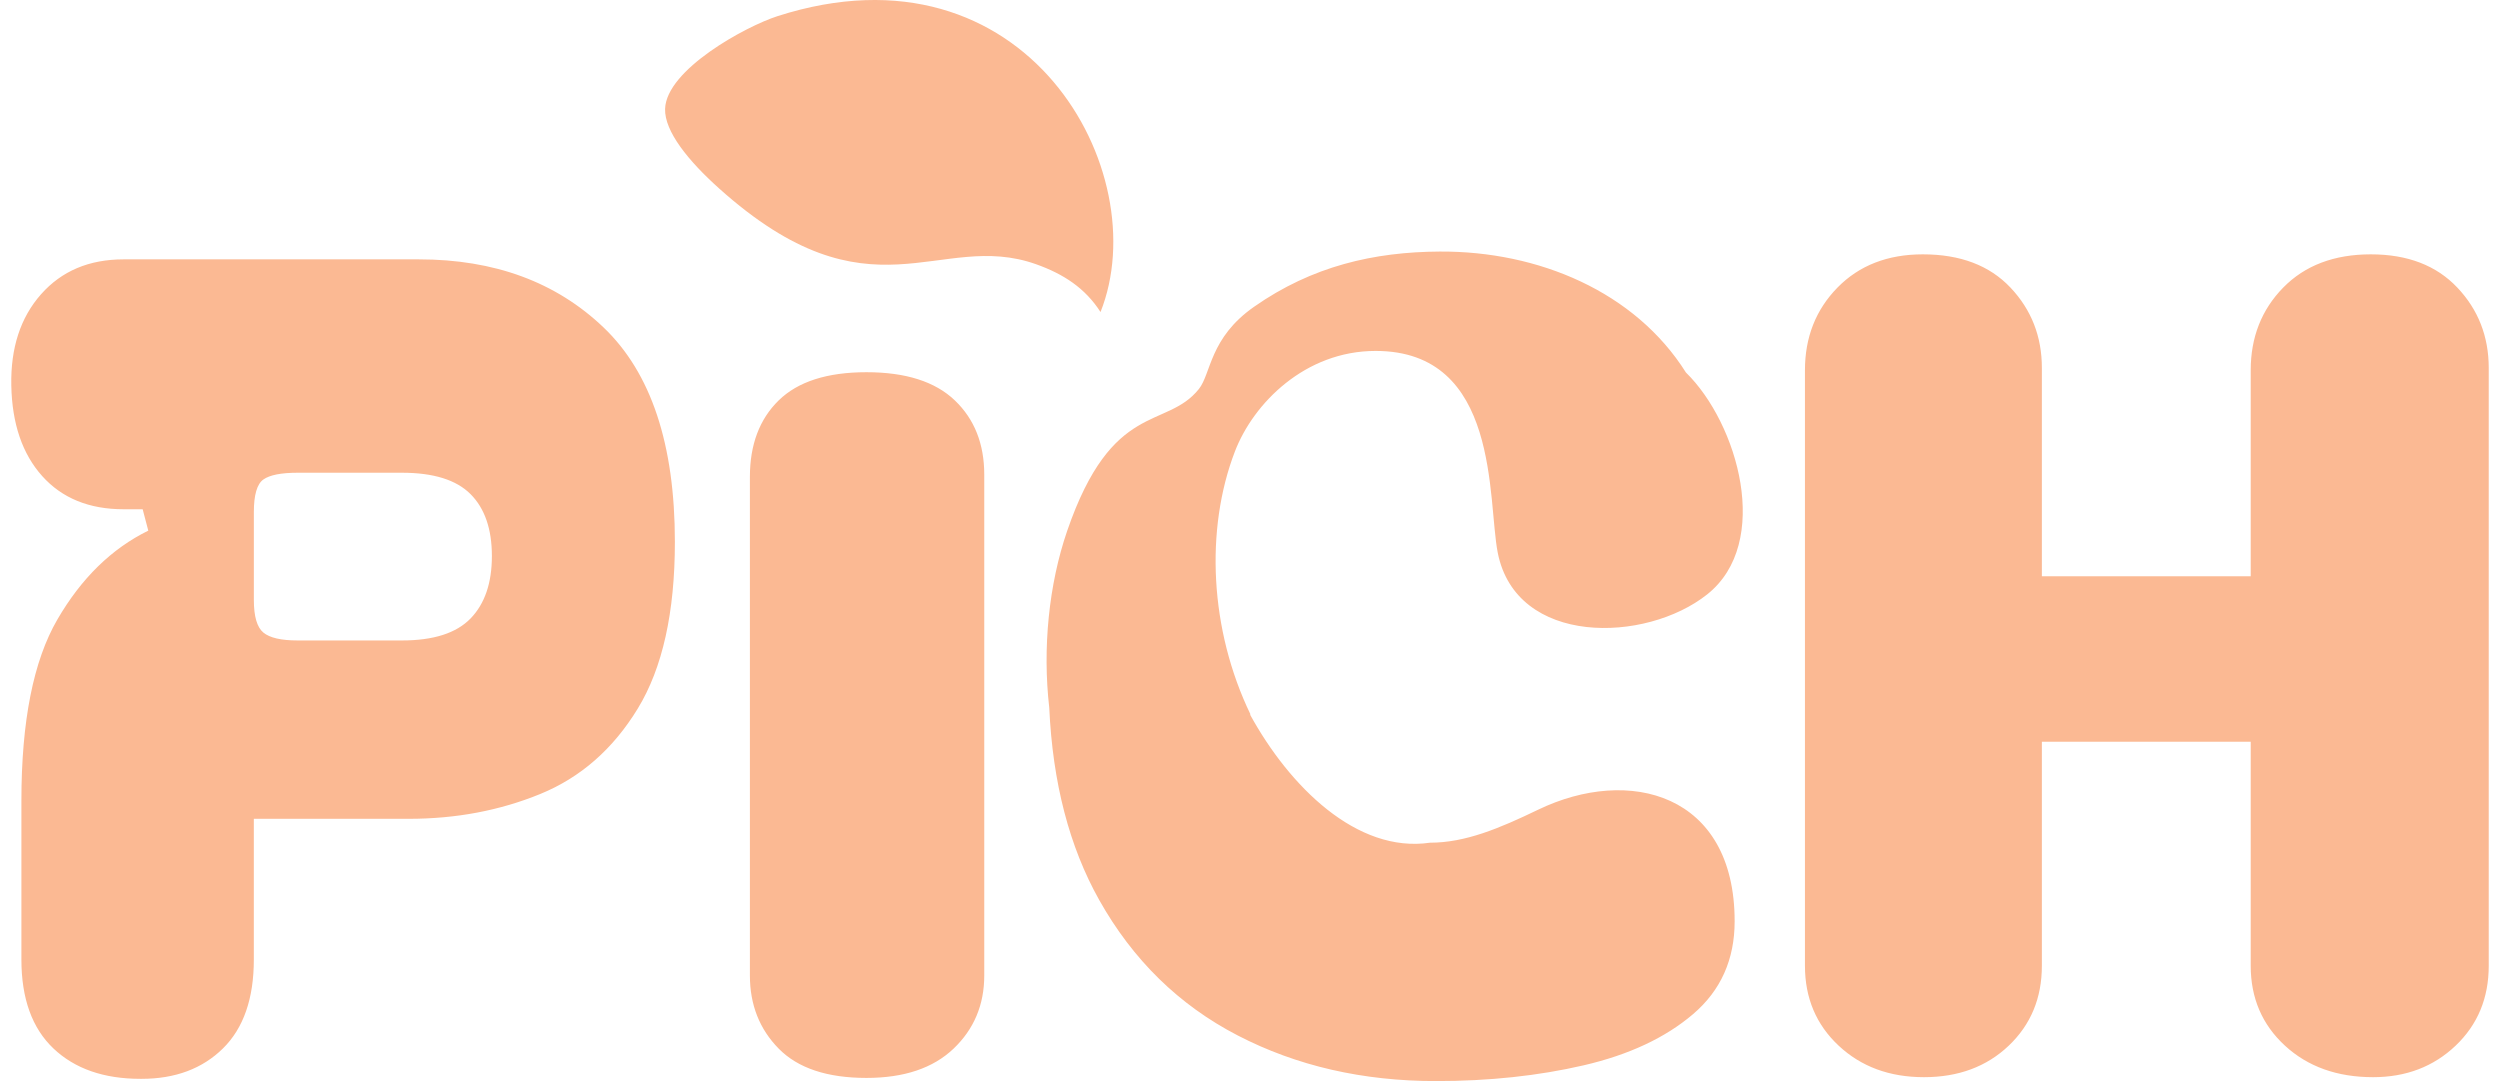 <?xml version="1.0" encoding="UTF-8"?> <svg xmlns="http://www.w3.org/2000/svg" width="148" height="64" viewBox="0 0 148 64" fill="none"><path d="M51.294 63.813C48.969 63.813 47.238 63.235 46.101 62.081C44.963 60.925 44.394 59.482 44.394 57.749V28.233C44.394 26.322 44.963 24.812 46.101 23.701C47.238 22.591 48.969 22.035 51.294 22.035C53.619 22.035 55.362 22.591 56.524 23.701C57.687 24.812 58.268 26.277 58.268 28.099V57.749C58.268 59.482 57.662 60.925 56.45 62.081C55.238 63.235 53.52 63.813 51.294 63.813ZM39.373 6.445C39.333 7.782 40.765 9.536 42.562 11.148C51.563 19.225 55.569 13.587 61.34 15.644C62.961 16.222 64.24 17.054 65.151 18.472C68.447 10.197 60.783 -3.781 46.029 0.956C44.152 1.559 39.45 4.116 39.373 6.445ZM74.031 42.298C71.607 37.281 71.335 31.336 73.108 26.723C74.205 23.87 77.264 20.775 81.437 20.775C88.813 20.775 88.053 29.602 88.666 32.719C89.757 38.261 97.424 38.084 101.066 35.188C104.91 32.133 102.888 25.063 99.806 22.051C96.795 17.268 91.073 14.858 85.23 14.892C81.347 14.914 77.684 15.748 74.236 18.164C71.599 20.011 71.703 22.116 70.974 23.029C69.036 25.455 65.846 23.662 63.175 31.434C62.093 34.582 61.71 38.371 62.116 41.896C62.318 46.332 63.303 50.124 65.069 53.272C67.063 56.826 69.799 59.502 73.277 61.301C76.756 63.101 80.667 64 85.009 64C88.156 64 91.069 63.689 93.75 63.068C96.431 62.446 98.591 61.434 100.231 60.035C101.871 58.636 102.691 56.803 102.691 54.538C102.691 46.964 96.439 45.338 91.06 47.933C88.763 49.041 86.747 49.888 84.655 49.888C80.322 50.524 76.331 46.555 74 42.298H74.031ZM113.899 63.769C111.861 63.769 110.177 63.147 108.848 61.903C107.518 60.659 106.853 59.082 106.853 57.172V21.921C106.853 19.966 107.496 18.333 108.781 17.022C110.066 15.712 111.75 15.057 113.833 15.057C116.048 15.057 117.777 15.712 119.017 17.022C120.258 18.333 120.879 19.921 120.879 21.788V34.115H133.242V21.921C133.242 19.966 133.885 18.333 135.169 17.022C136.455 15.712 138.183 15.057 140.354 15.057C142.526 15.057 144.231 15.712 145.472 17.022C146.713 18.333 147.333 19.921 147.333 21.788V57.172C147.333 59.082 146.68 60.659 145.373 61.903C144.065 63.147 142.437 63.769 140.487 63.769C138.36 63.769 136.621 63.147 135.269 61.903C133.918 60.659 133.242 59.082 133.242 57.172V43.911H120.879V57.172C120.879 59.082 120.225 60.659 118.918 61.903C117.611 63.147 115.937 63.769 113.899 63.769ZM15.027 48.474V56.803C15.027 59.113 14.417 60.868 13.198 62.068C11.98 63.267 10.374 63.867 8.379 63.867H8.313C6.142 63.867 4.425 63.267 3.162 62.068C1.899 60.868 1.267 59.113 1.267 56.803V47.407C1.267 42.698 1.976 39.122 3.394 36.679C4.812 34.235 6.607 32.48 8.778 31.414L8.446 30.148H7.316C5.277 30.148 3.671 29.493 2.497 28.182C1.323 26.871 0.713 25.084 0.669 22.818C0.625 20.597 1.212 18.797 2.43 17.42C3.649 16.043 5.277 15.354 7.316 15.354H24.797C29.273 15.354 32.918 16.698 35.732 19.386C38.546 22.074 39.953 26.305 39.953 32.08C39.953 36.257 39.221 39.544 37.759 41.943C36.297 44.342 34.369 46.03 31.977 47.007C29.584 47.985 26.991 48.474 24.2 48.474H15.027ZM15.028 35.516C15.028 36.493 15.216 37.137 15.592 37.448C15.969 37.76 16.645 37.915 17.62 37.915H23.801C25.663 37.915 27.014 37.482 27.856 36.615C28.698 35.749 29.12 34.516 29.12 32.917C29.12 31.318 28.698 30.096 27.856 29.252C27.014 28.408 25.663 27.986 23.801 27.986H17.62C16.645 27.986 15.969 28.119 15.592 28.386C15.216 28.652 15.028 29.297 15.028 30.318V35.516Z" fill="#FBB993"></path></svg> 